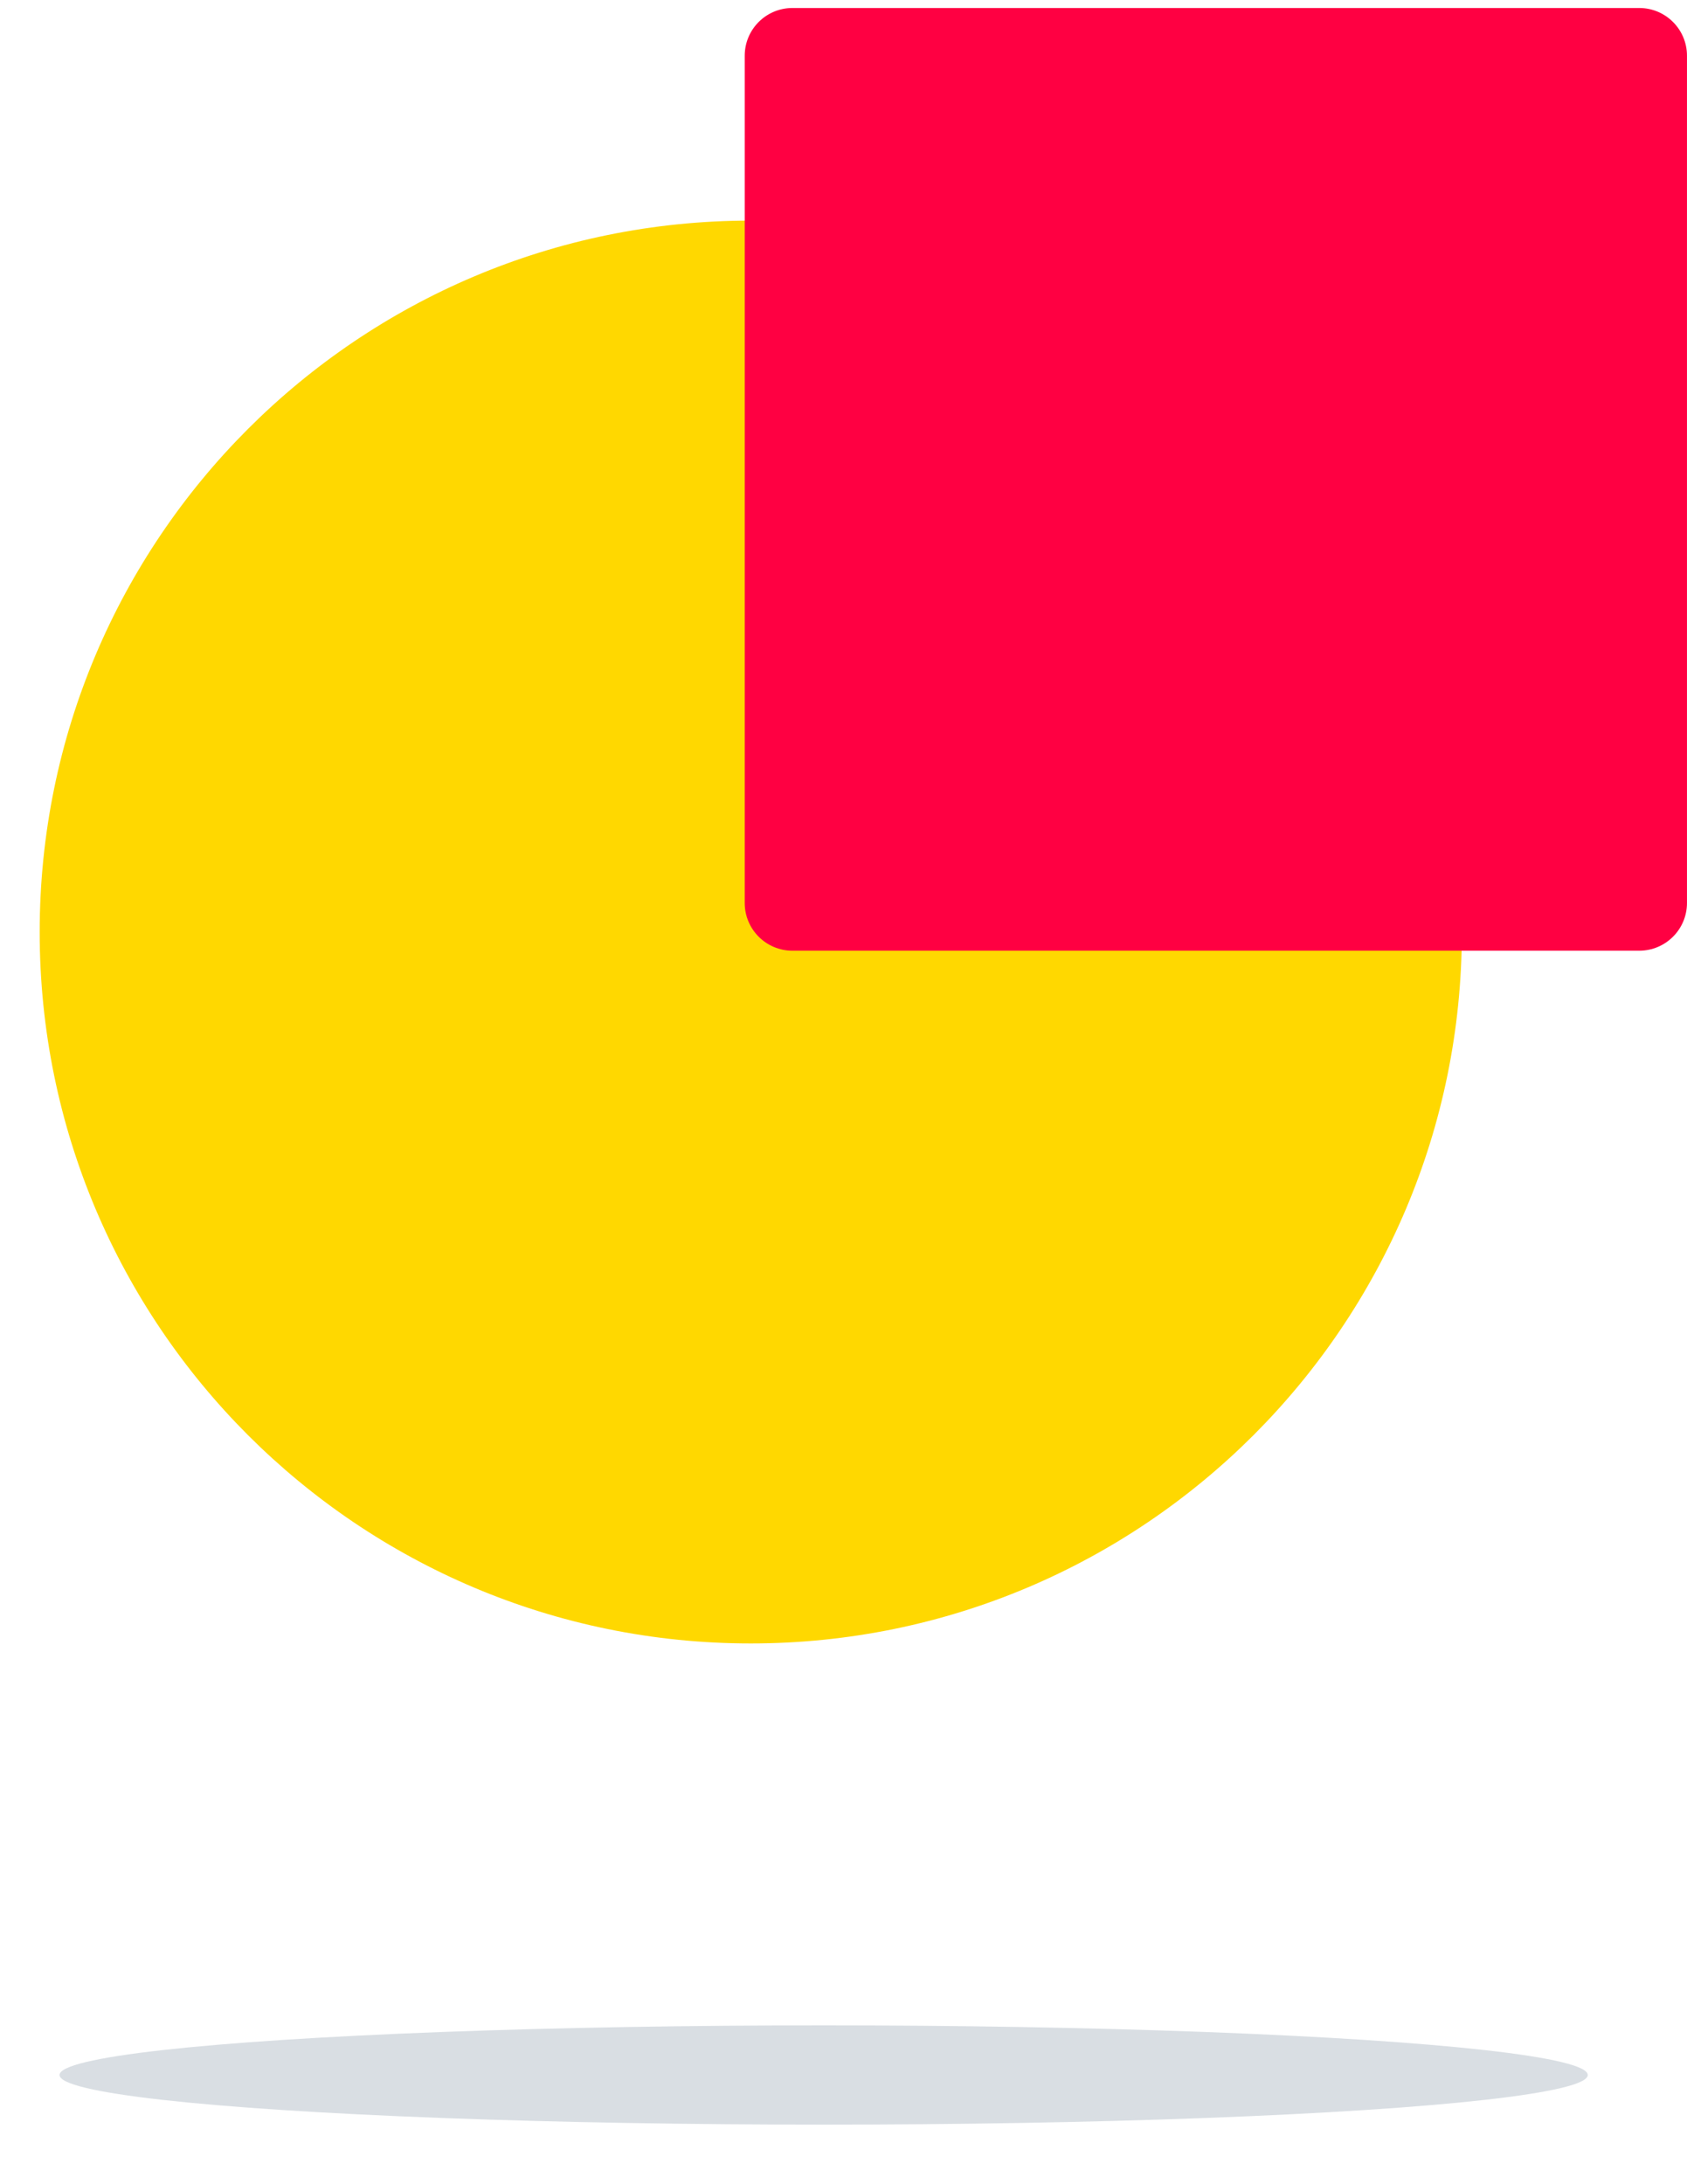 <svg width="85" height="110" viewBox="0 0 85 110" fill="none" xmlns="http://www.w3.org/2000/svg">
<g filter="url(#filter0_f_1053_13478)">
<ellipse cx="41.5" cy="104.5" rx="38.5" ry="2.5" fill="#002448" fill-opacity="0.15"/>
</g>
<g clip-path="url(#clip0_1053_13478)">
<path d="M37.827 82.767C57.615 82.767 73.656 66.726 73.656 46.939C73.656 27.151 57.615 11.11 37.827 11.11C18.04 11.11 1.999 27.151 1.999 46.939C1.999 66.726 18.04 82.767 37.827 82.767Z" fill="#FFD800"/>
<path d="M82.595 0.403H39.926C38.599 0.403 37.523 1.479 37.523 2.806V45.475C37.523 46.803 38.599 47.879 39.926 47.879H82.595C83.922 47.879 84.999 46.803 84.999 45.475V2.806C84.999 1.479 83.922 0.403 82.595 0.403Z" fill="#FF0042"/>
</g>
<defs>
<filter id="filter0_f_1053_13478" x="0.795" y="99.796" width="81.409" height="9.409" filterUnits="userSpaceOnUse" color-interpolation-filters="sRGB">
<feFlood flood-opacity="0" result="BackgroundImageFix"/>
<feBlend mode="normal" in="SourceGraphic" in2="BackgroundImageFix" result="shape"/>
<feGaussianBlur stdDeviation="1.102" result="effect1_foregroundBlur_1053_13478"/>
</filter>
<clipPath id="clip0_1053_13478">
<rect width="83" height="83" fill="white" transform="translate(2)"/>
</clipPath>
</defs>
</svg>
